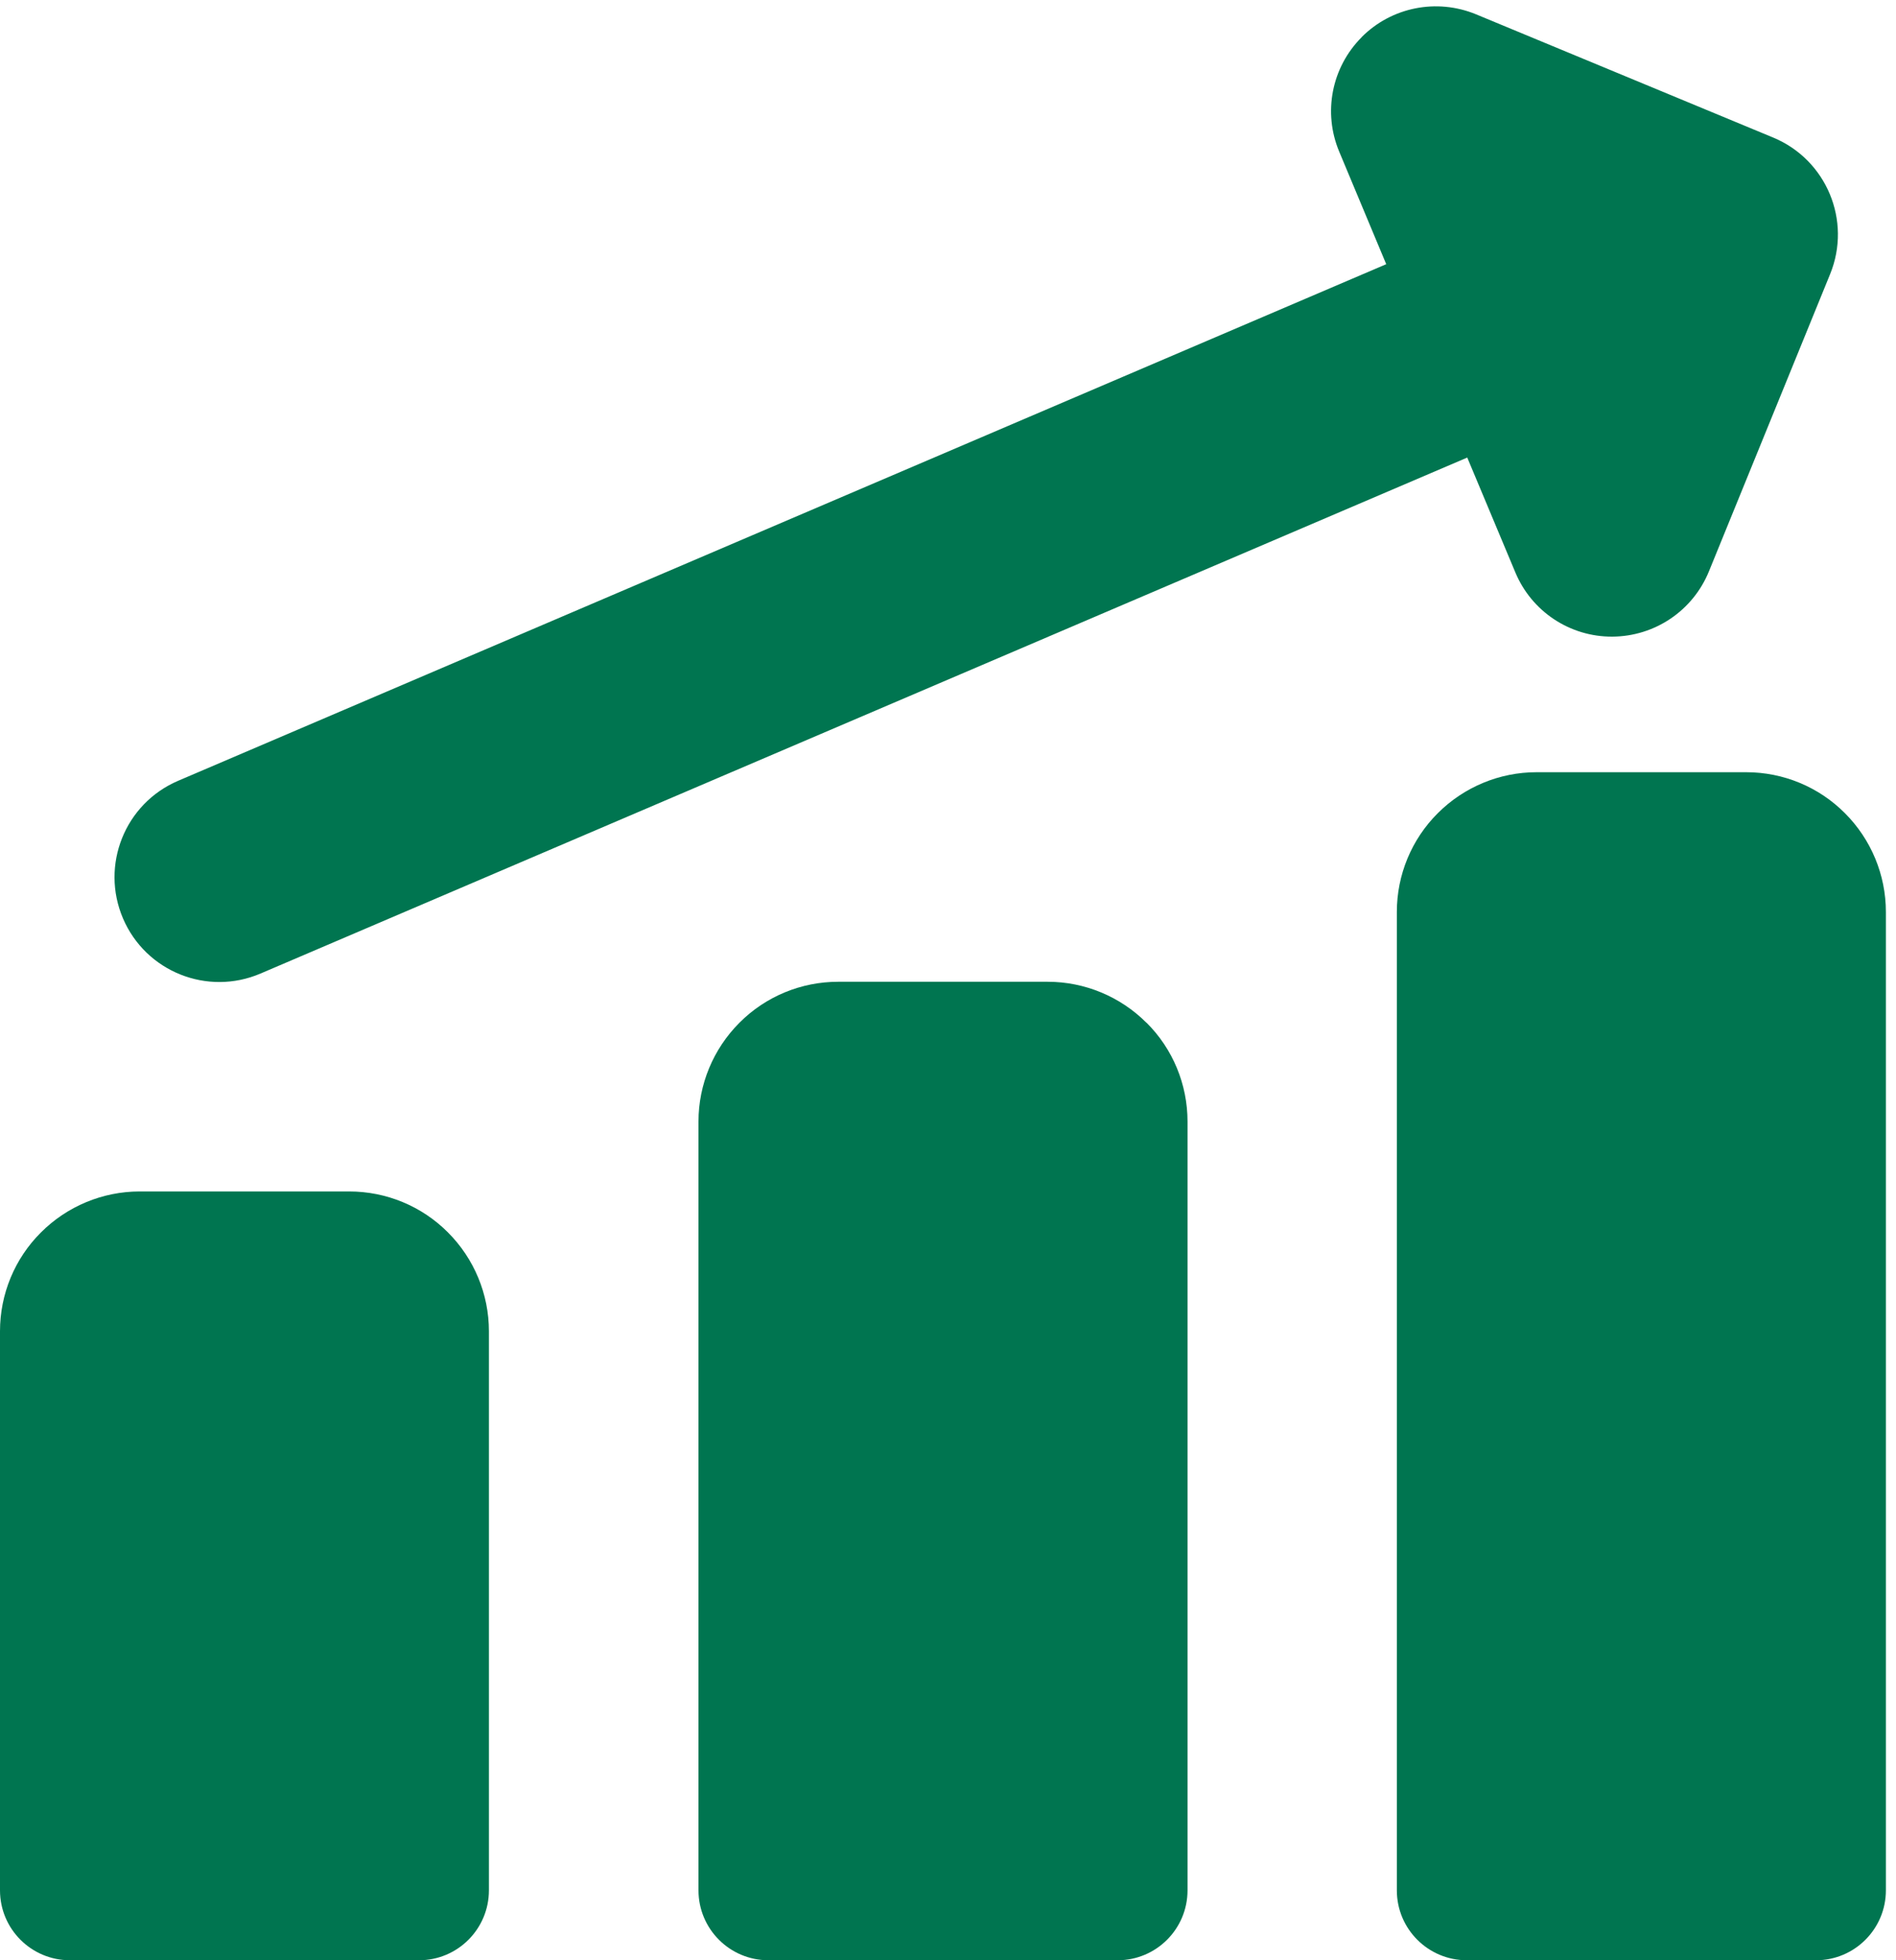 <svg width="150" height="155" viewBox="0 0 150 155" fill="none" xmlns="http://www.w3.org/2000/svg">
<g clip-path="url(#clip0_7_1206)">
<path fill-rule="evenodd" clip-rule="evenodd" d="M107.72 2.94C110.09 0.56 113.66 -0.15 116.77 1.13L140.29 10.88C144.5 12.63 146.51 17.45 144.79 21.67L135.2 45.18C133.93 48.29 130.92 50.32 127.56 50.34C124.2 50.36 121.17 48.35 119.88 45.25L116.08 36.18L20.61 76.98C16.4 78.78 11.53 76.83 9.73 72.62C7.93 68.41 9.88 63.54 14.09 61.74L109.67 20.89L105.95 11.99C104.65 8.89 105.35 5.32 107.73 2.94H107.72ZM138.15 61.06C141.08 61.06 143.89 62.22 145.96 64.3C148.03 66.37 149.2 69.18 149.2 72.11V149.47C149.2 152.52 146.73 155 143.67 155H116.04C112.99 155 110.51 152.53 110.51 149.47V72.11C110.51 69.18 111.67 66.37 113.75 64.3C115.82 62.23 118.63 61.06 121.56 61.06H138.14H138.15ZM90.7 80.87C88.63 78.8 85.82 77.63 82.89 77.63H66.31C63.38 77.63 60.57 78.79 58.5 80.87C56.43 82.94 55.26 85.75 55.26 88.68V149.47C55.26 152.52 57.73 155 60.79 155H88.42C91.47 155 93.95 152.53 93.95 149.47V88.68C93.95 85.75 92.79 82.94 90.71 80.87H90.7ZM27.63 94.21C30.56 94.21 33.37 95.37 35.44 97.45C37.51 99.52 38.68 102.33 38.68 105.26V149.47C38.68 152.52 36.21 155 33.15 155H5.53C2.48 155 0 152.53 0 149.47V105.26C0 102.33 1.16 99.52 3.24 97.45C5.31 95.38 8.12 94.21 11.05 94.21H27.63Z" fill="#007550"/>
</g>
<defs>
<clipPath id="clip0_7_1206">
<rect width="149.2" height="154.5" fill="white" transform="translate(0 0.5)"/>
</clipPath>
</defs>
</svg>